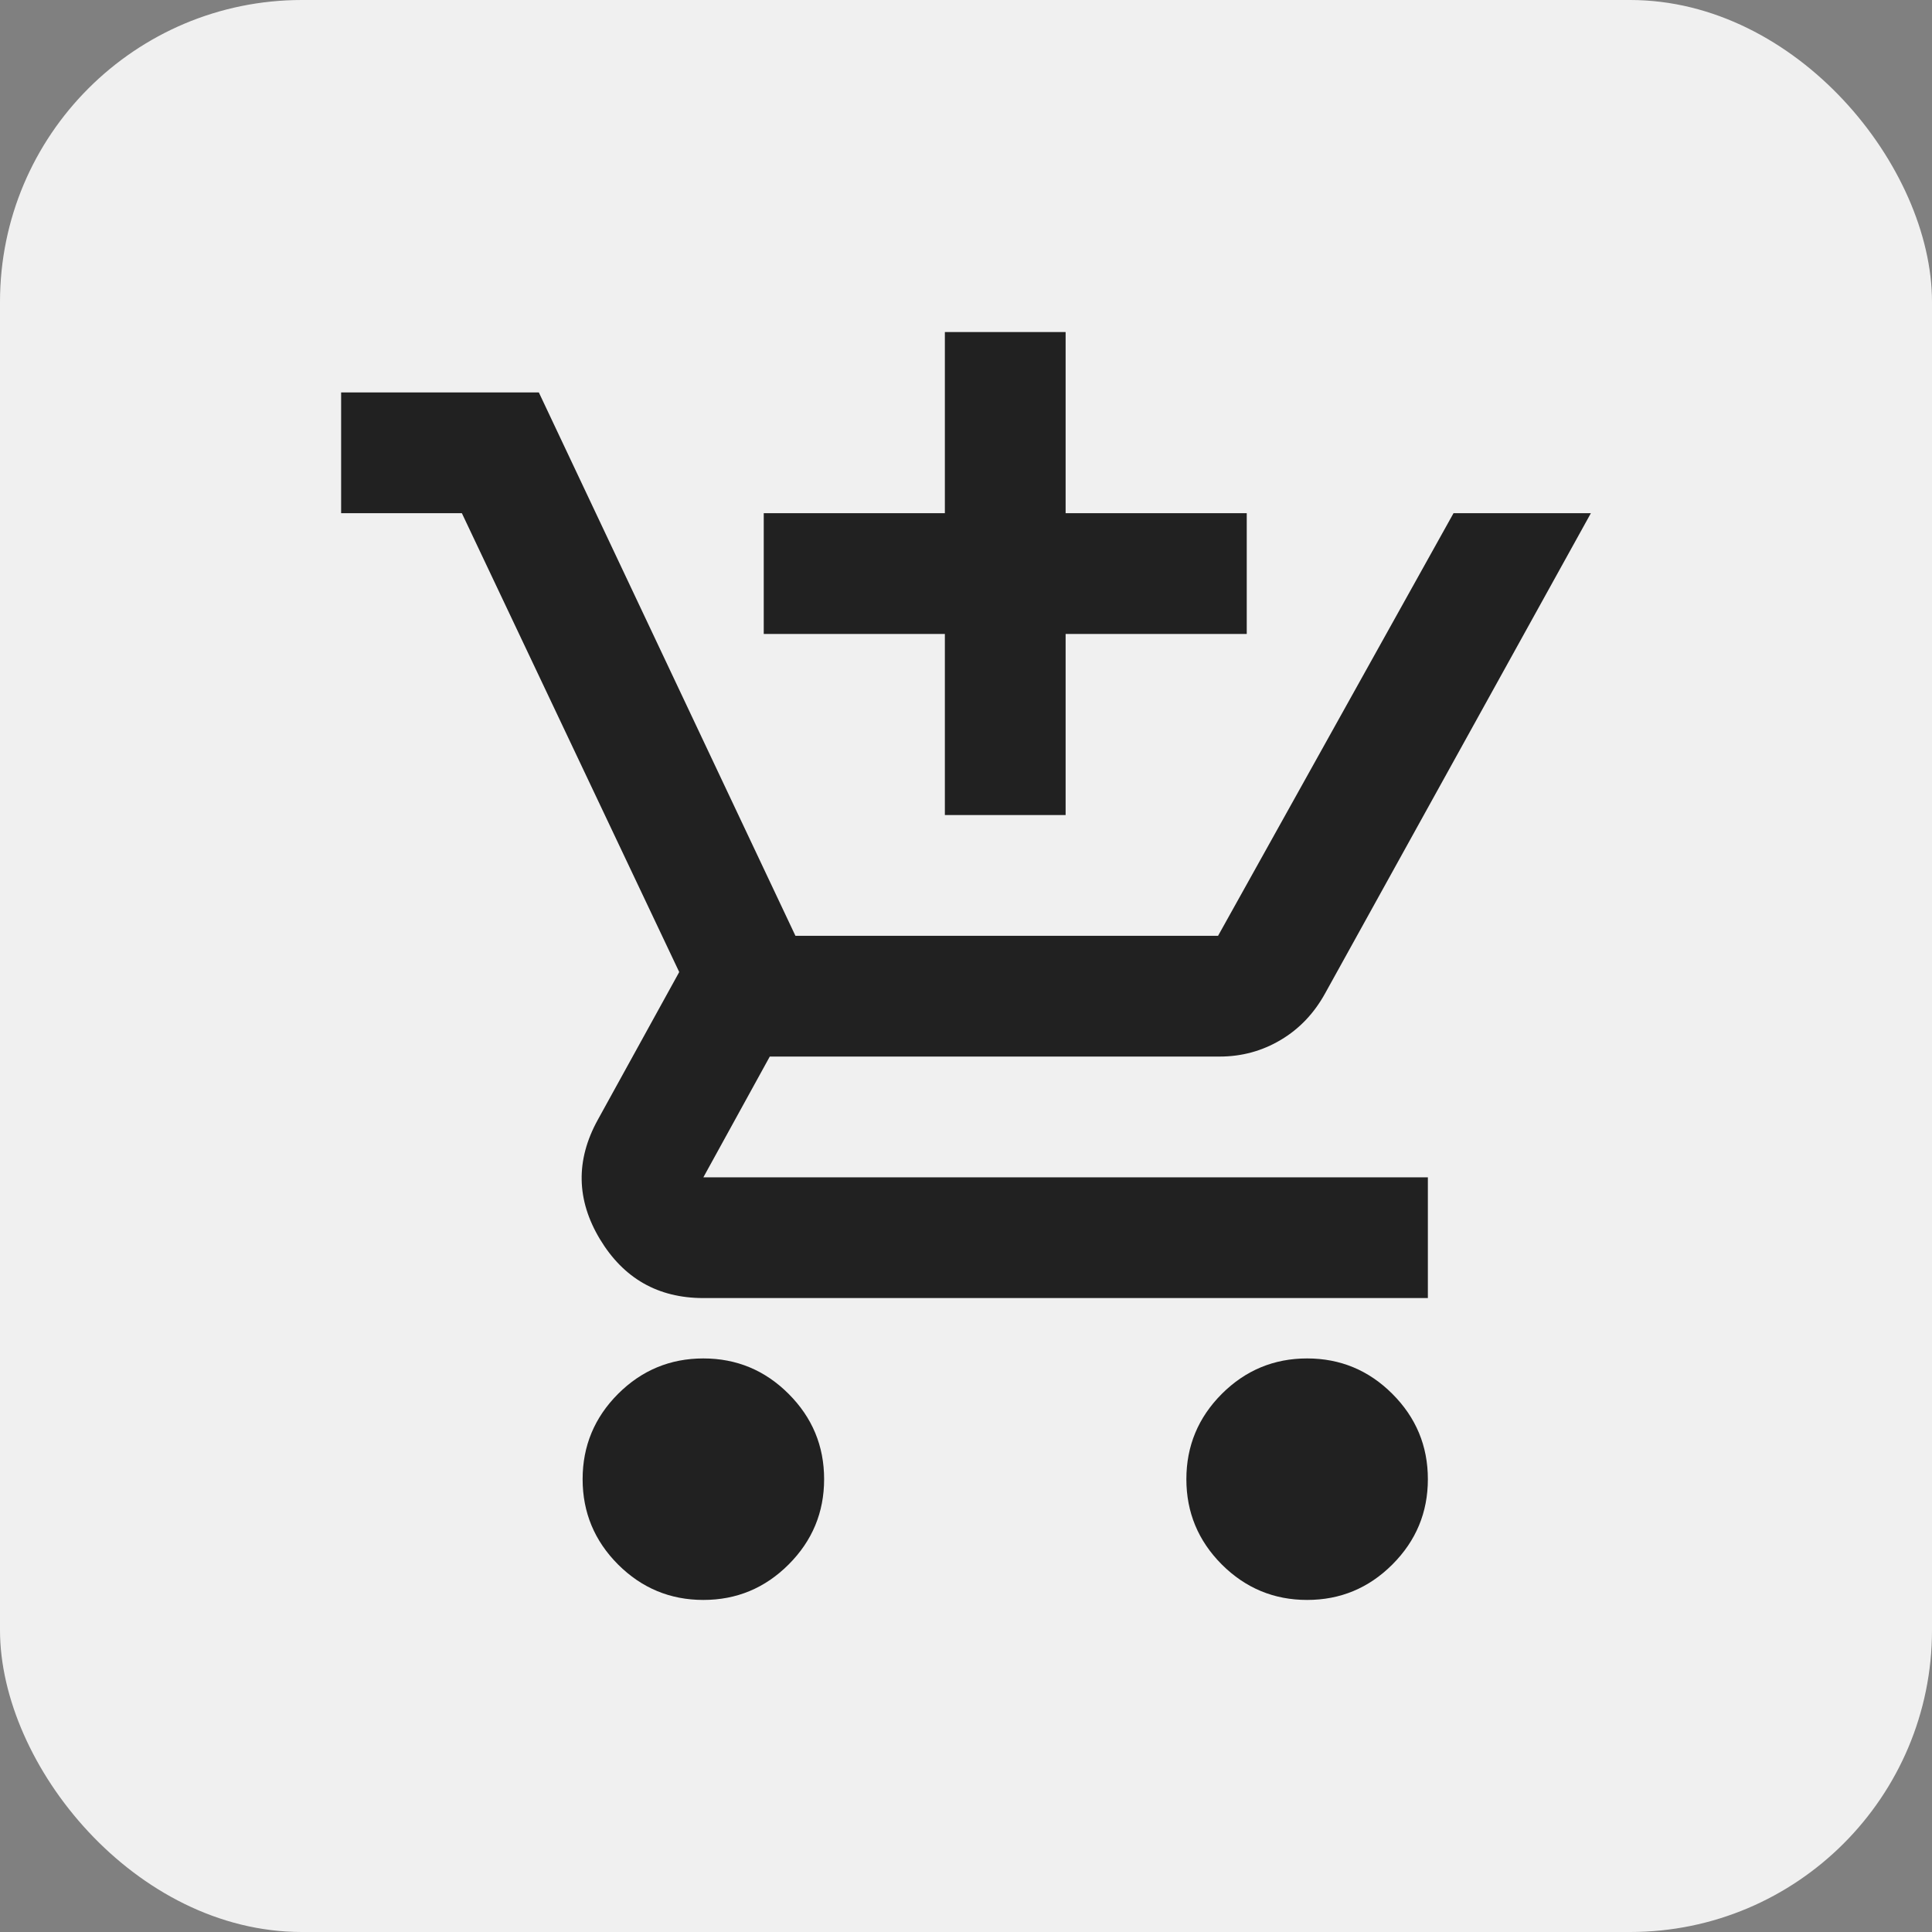 <svg width="32" height="32" viewBox="0 0 32 32" fill="none" xmlns="http://www.w3.org/2000/svg">
<rect x="0" y="0" width="32" height="32" fill="#808080" stroke="none"/>
<rect width="32" height="32" rx="5" fill="#F0F0F0"/>
<path d="M15.65 13.5V10.5H12.65V8.5H15.65V5.5H17.65V8.5H20.65V10.5H17.65V13.5H15.65ZM11.65 26.5C11.1 26.5 10.629 26.304 10.237 25.913C9.846 25.521 9.65 25.05 9.65 24.5C9.65 23.95 9.846 23.479 10.237 23.087C10.629 22.696 11.1 22.5 11.65 22.5C12.2 22.5 12.671 22.696 13.062 23.087C13.454 23.479 13.65 23.95 13.65 24.5C13.65 25.05 13.454 25.521 13.062 25.913C12.671 26.304 12.2 26.5 11.65 26.5ZM21.65 26.5C21.1 26.5 20.629 26.304 20.237 25.913C19.846 25.521 19.65 25.05 19.65 24.5C19.65 23.95 19.846 23.479 20.237 23.087C20.629 22.696 21.1 22.5 21.65 22.5C22.2 22.5 22.671 22.696 23.062 23.087C23.454 23.479 23.65 23.95 23.65 24.5C23.65 25.05 23.454 25.521 23.062 25.913C22.671 26.304 22.2 26.5 21.65 26.5ZM5.65 8.5V6.5H8.925L13.175 15.5H20.175L24.075 8.5H26.35L21.95 16.45C21.767 16.783 21.521 17.042 21.212 17.225C20.904 17.408 20.567 17.5 20.2 17.5H12.75L11.65 19.5H23.65V21.5H11.65C10.9 21.5 10.329 21.175 9.937 20.525C9.546 19.875 9.533 19.217 9.9 18.55L11.25 16.1L7.65 8.5H5.65Z" fill="#212121"/>
</svg>
